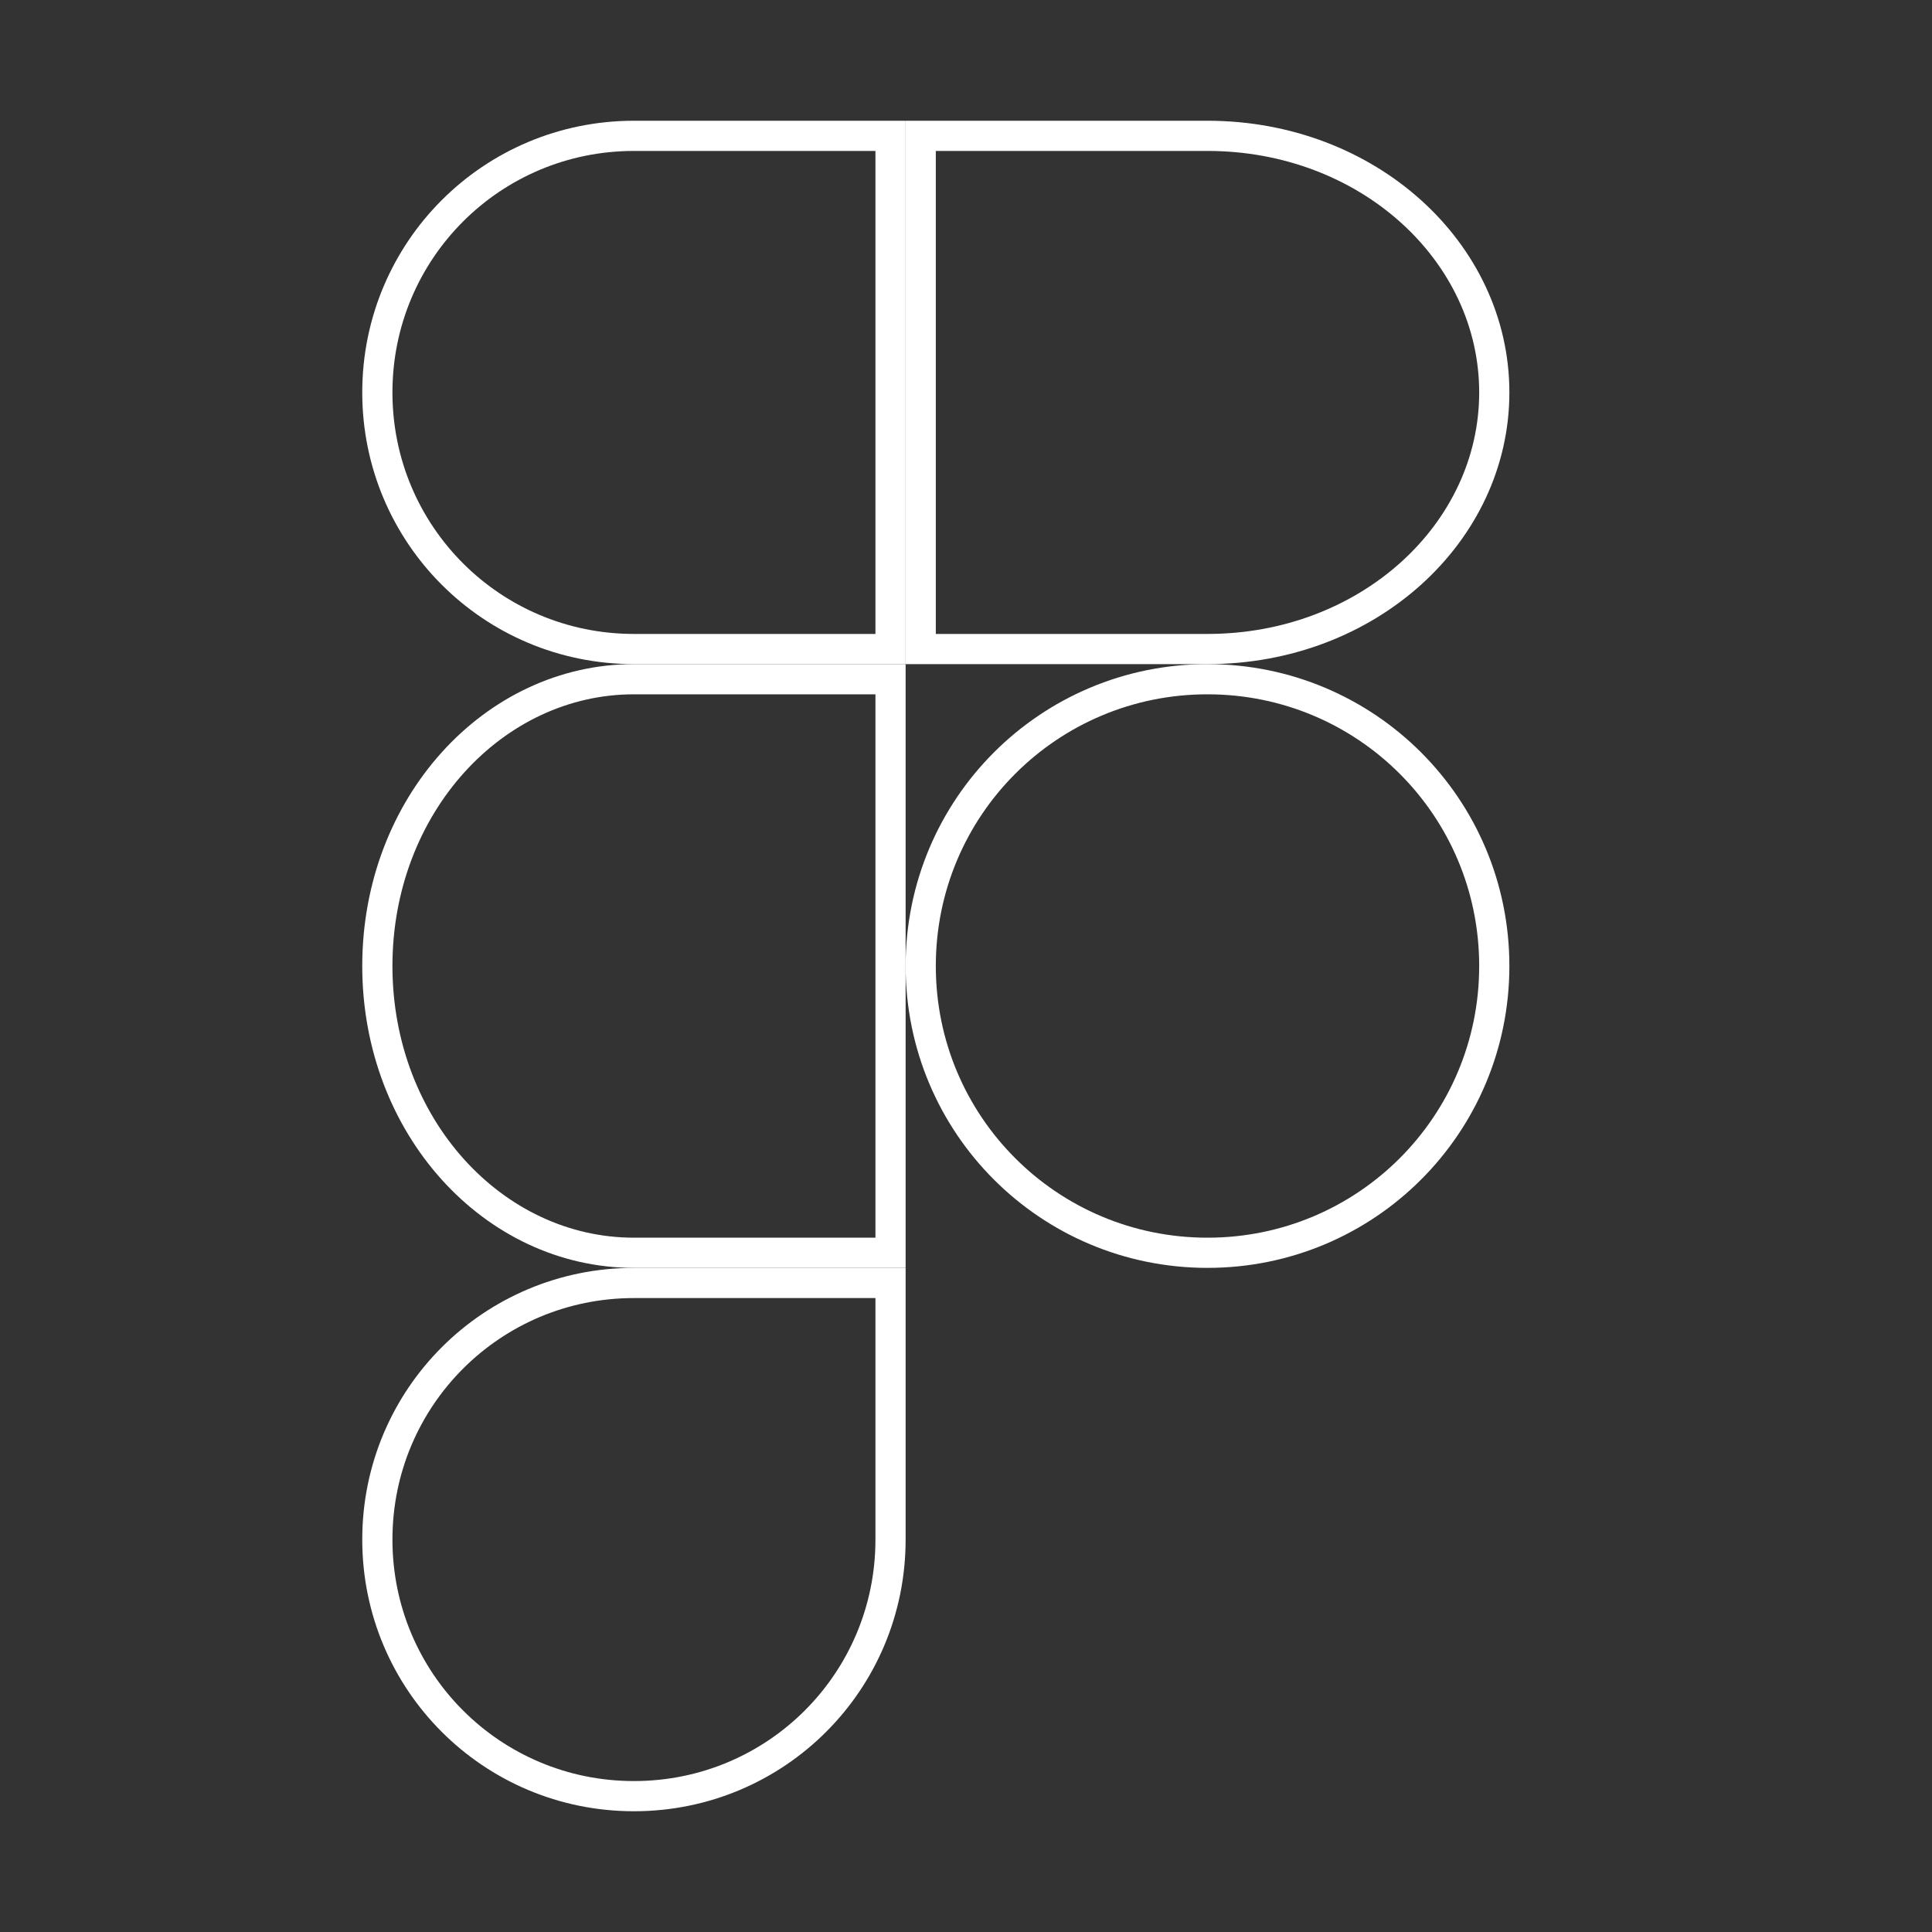 <svg width="32" height="32" viewBox="0 0 32 32" fill="none" xmlns="http://www.w3.org/2000/svg">
<rect x="0" y="0" width="32" height="32" fill="#333333" stroke="none"/>
<g id="icon_logo">
<path id="Vector" d="M14.75 25.5C14.75 27.853 12.853 29.75 10.5 29.75C8.147 29.75 6.25 27.853 6.25 25.5C6.25 23.147 8.147 21.25 10.5 21.25H14.75V25.5Z" stroke="white" stroke-width="0.5"/>
<path id="Vector_2" d="M6.25 16C6.25 13.345 8.171 11.25 10.5 11.25H14.75V20.75H10.5C8.171 20.75 6.25 18.655 6.25 16Z" stroke="white" stroke-width="0.5"/>
<path id="Vector_3" d="M6.25 6.5C6.25 4.147 8.147 2.25 10.5 2.25H14.75V10.75H10.5C8.147 10.75 6.25 8.853 6.25 6.5Z" stroke="white" stroke-width="0.5"/>
<path id="Vector_4" d="M15.25 2.25H20C22.655 2.25 24.75 4.171 24.75 6.5C24.75 8.829 22.655 10.75 20 10.75H15.25V2.25Z" stroke="white" stroke-width="0.5"/>
<path id="Vector_5" d="M24.75 16C24.75 18.629 22.629 20.75 20 20.75C17.371 20.75 15.25 18.629 15.25 16C15.25 13.371 17.371 11.25 20 11.25C22.629 11.25 24.75 13.371 24.75 16Z" stroke="white" stroke-width="0.5"/>
</g>
</svg>
